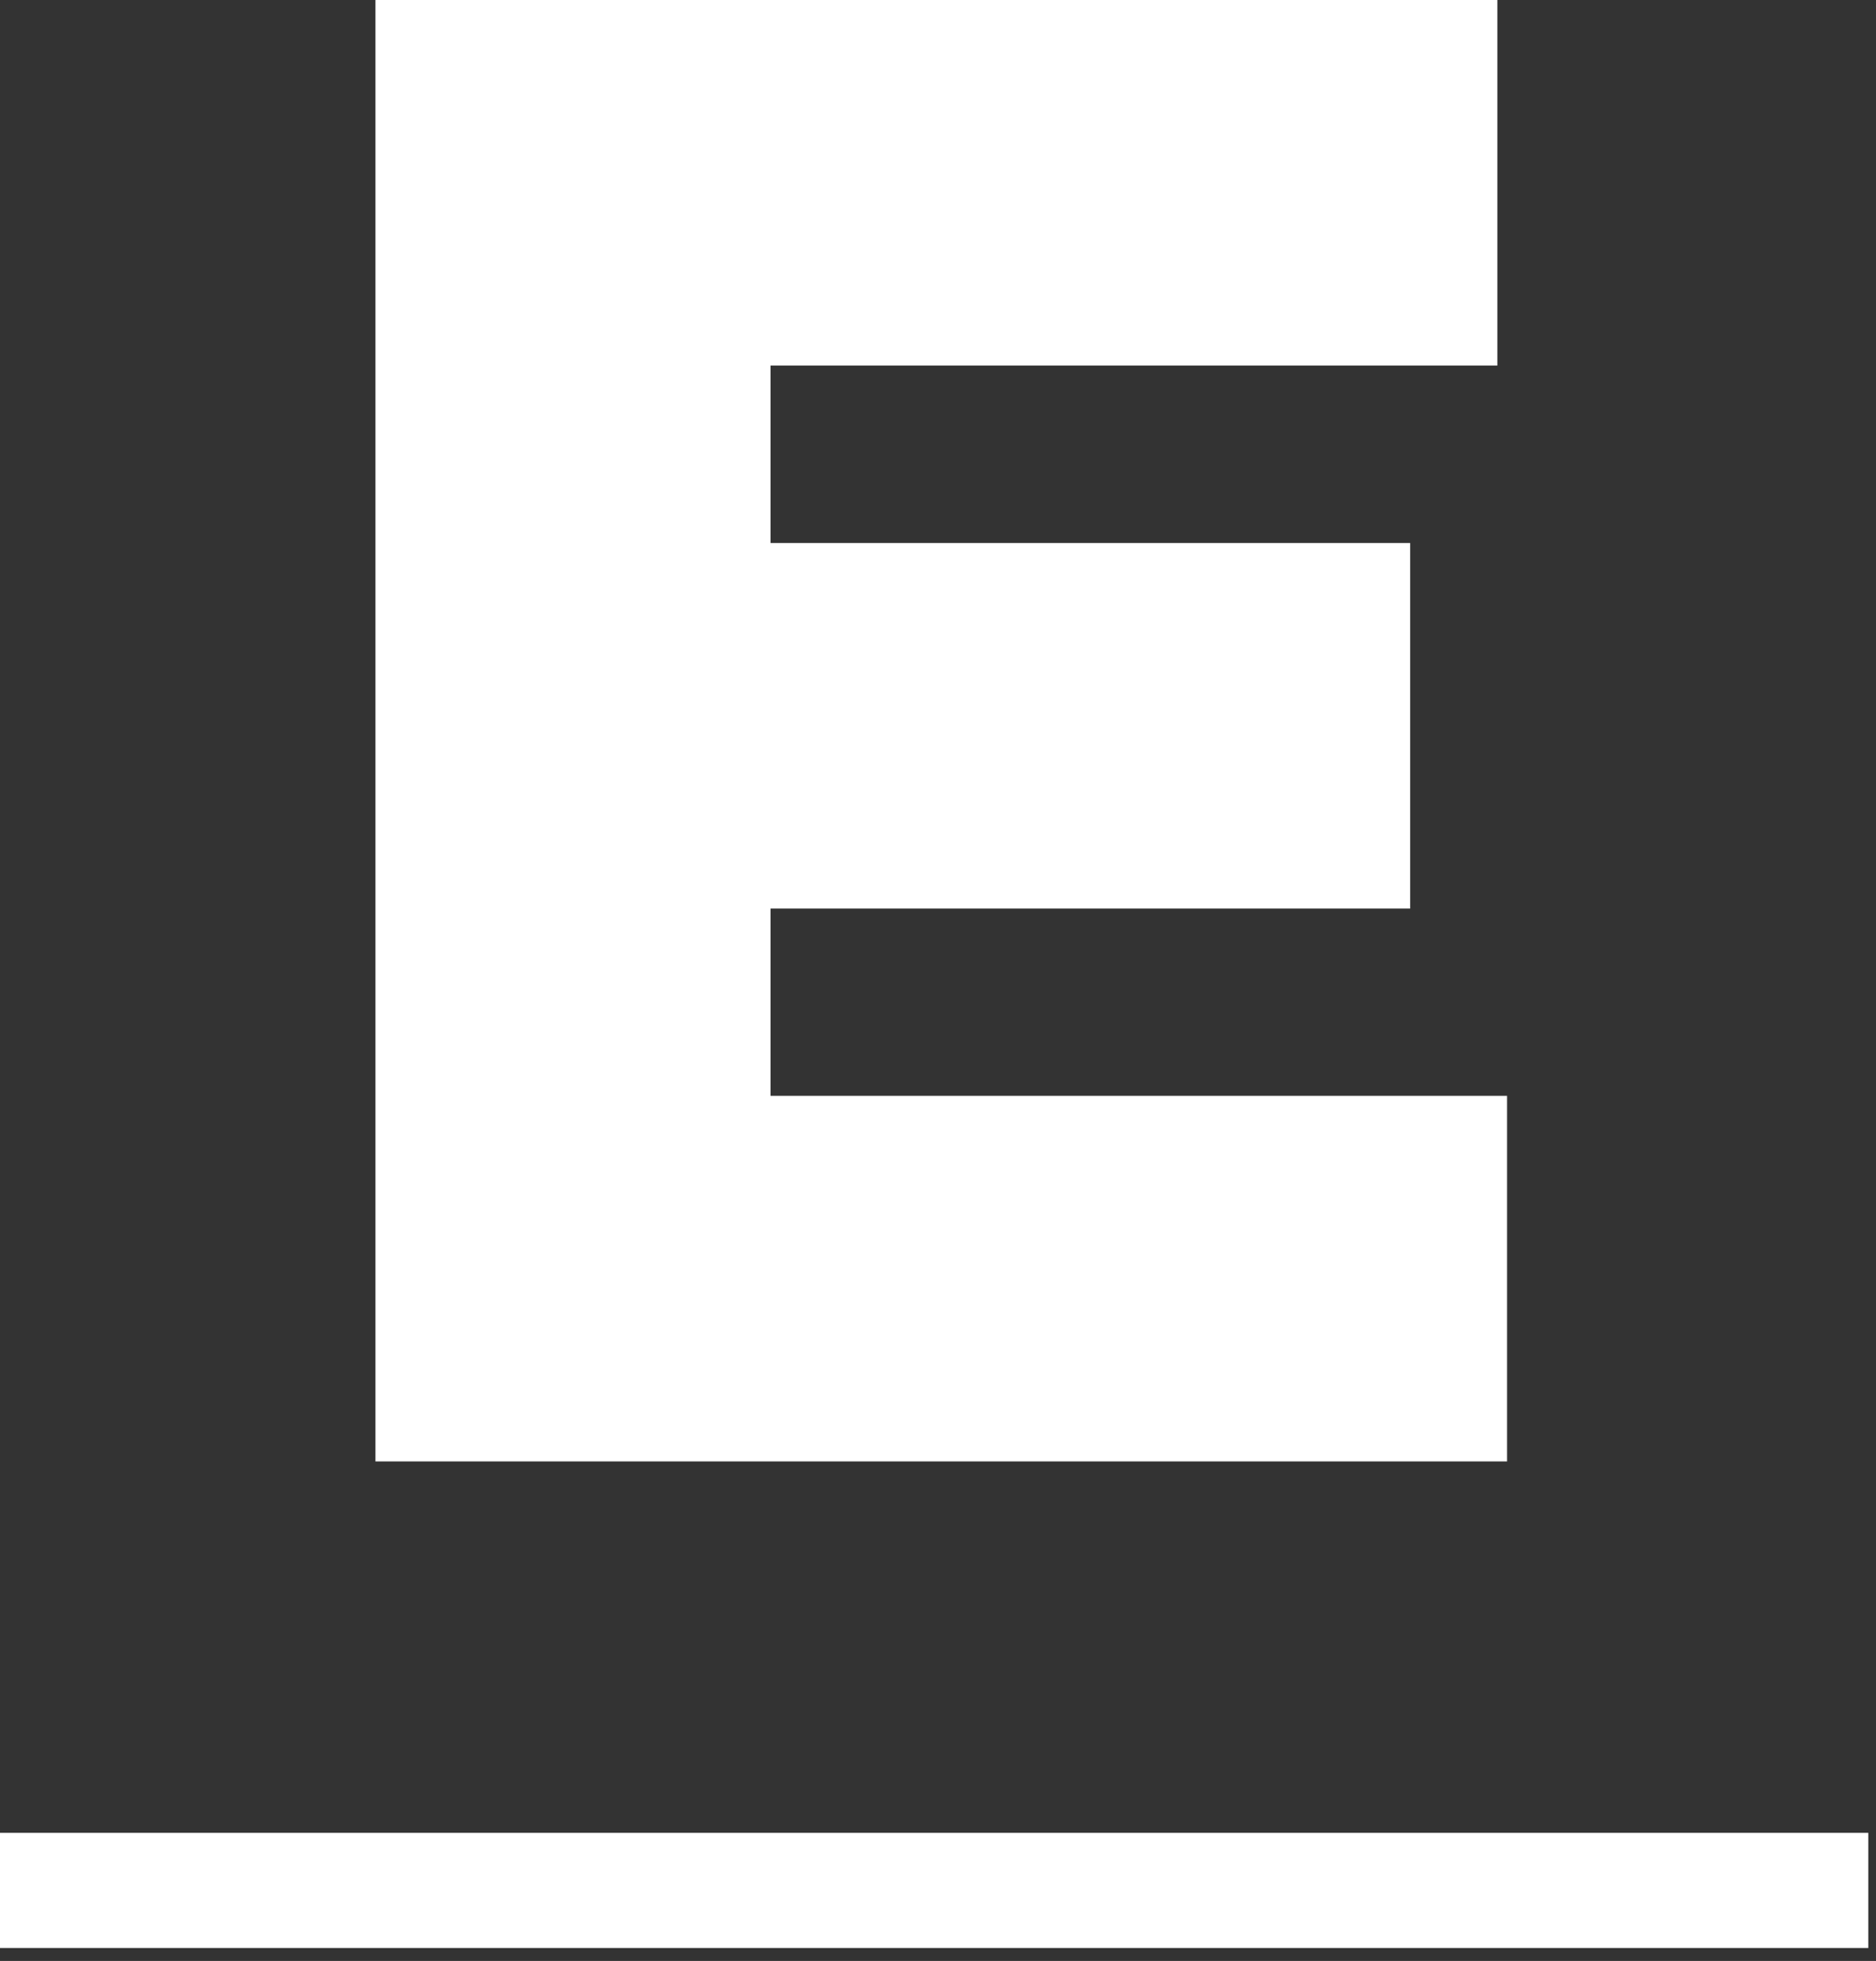 <?xml version="1.0" encoding="UTF-8"?>
<svg width="67px" height="70px" viewBox="0 0 67 70" version="1.1" xmlns="http://www.w3.org/2000/svg" xmlns:xlink="http://www.w3.org/1999/xlink">
    <rect x="0" y="0" width="67" height="70" fill="#333333" stroke="none"/>
    <!-- Generator: Sketch 41.2 (35397) - http://www.bohemiancoding.com/sketch -->
    <title>Page 1</title>
    <desc>Created with Sketch.</desc>
    <defs></defs>
    <g id="Page-1" stroke="none" stroke-width="1" fill="none" fill-rule="evenodd">
        <g fill="#FFFFFF">
            <polygon id="Fill-1" points="0 69.537 66.725 69.537 66.725 65.427 0 65.427"></polygon>
            <polygon id="Fill-2" points="13.409 -0 13.409 52.168 53.824 52.168 53.824 39.118 52.067 39.118 27.518 39.118 27.518 32.433 50.363 32.433 50.363 19.384 27.518 19.384 27.518 13.049 53.477 13.049 53.477 -0"></polygon>
        </g>
    </g>
</svg>